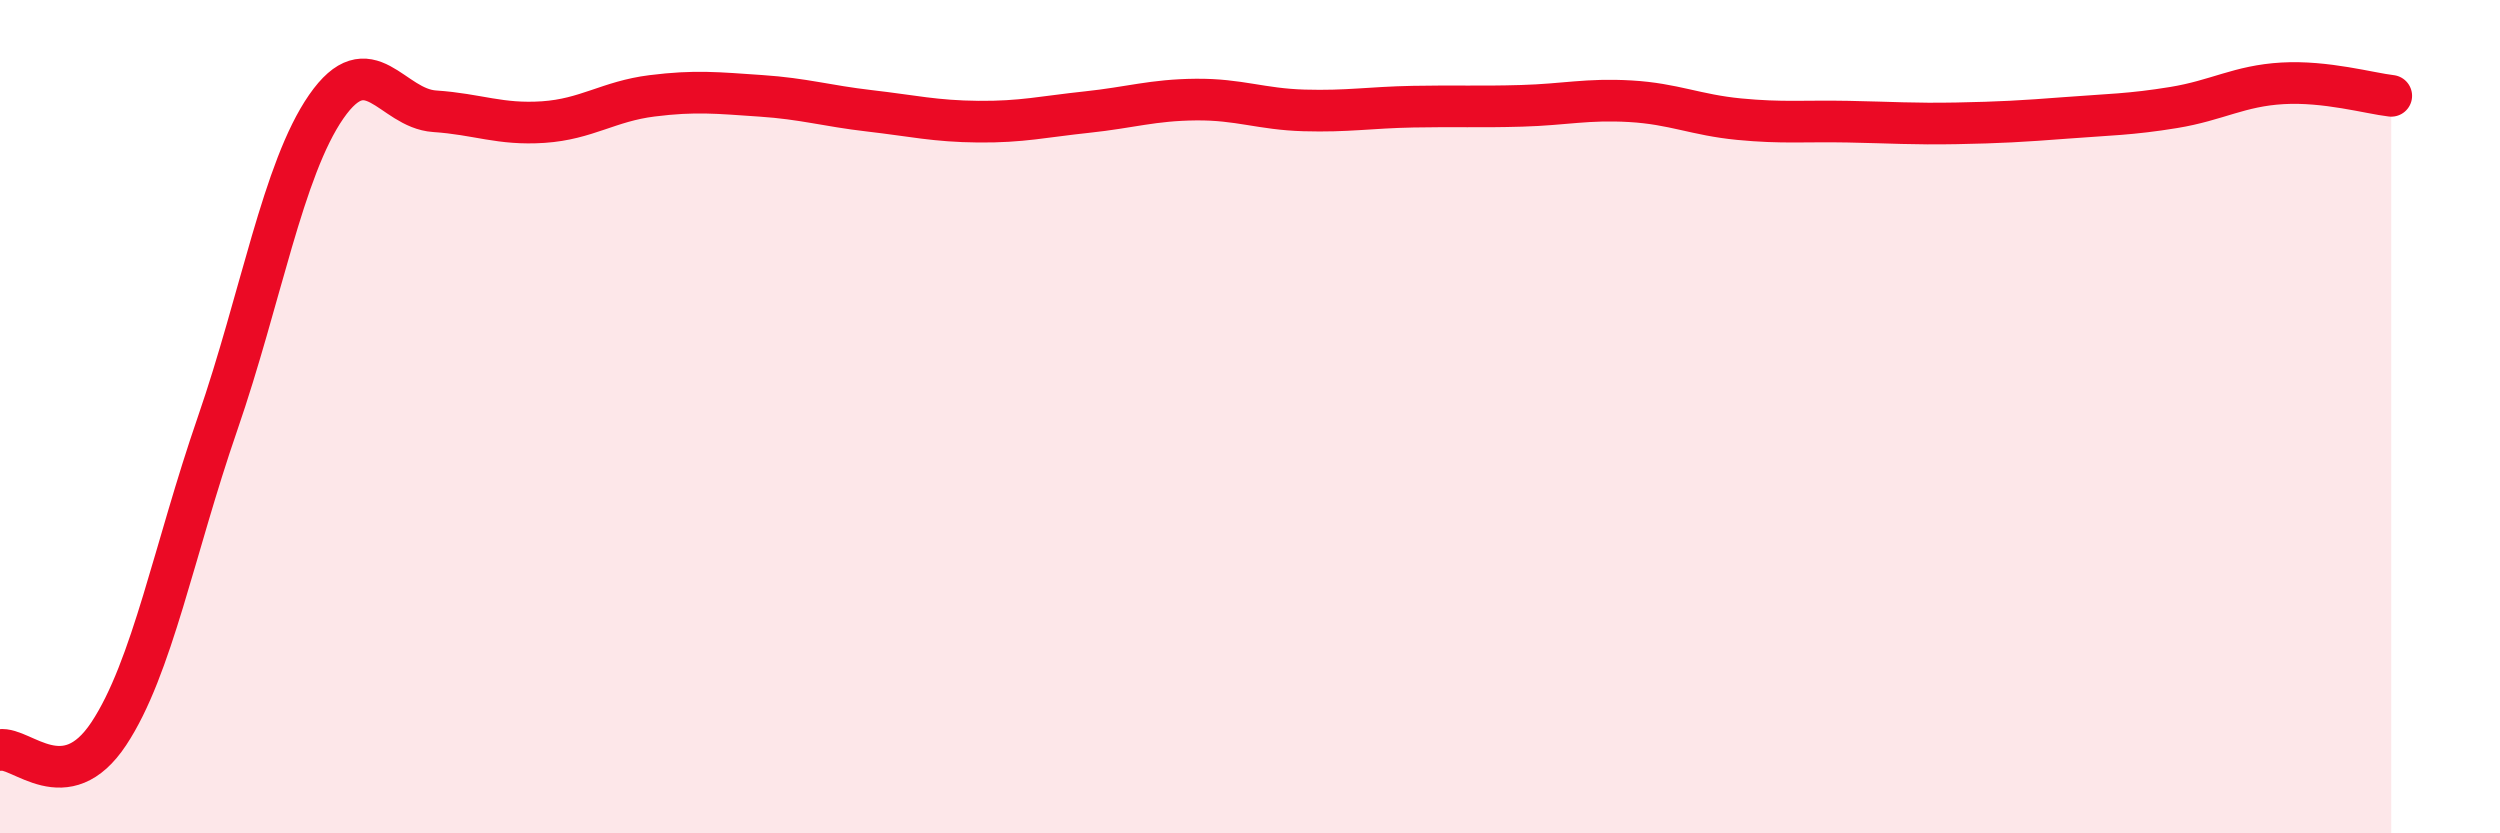 
    <svg width="60" height="20" viewBox="0 0 60 20" xmlns="http://www.w3.org/2000/svg">
      <path
        d="M 0,18 C 0.52,17.92 1.57,19.18 2.61,17.61 C 3.65,16.04 4.18,13.18 5.22,10.17 C 6.26,7.16 6.79,4.06 7.83,2.56 C 8.87,1.06 9.39,2.6 10.43,2.67 C 11.47,2.74 12,3 13.04,2.93 C 14.08,2.86 14.61,2.43 15.65,2.3 C 16.69,2.17 17.22,2.23 18.26,2.3 C 19.3,2.37 19.83,2.54 20.87,2.66 C 21.91,2.78 22.44,2.91 23.48,2.92 C 24.52,2.93 25.05,2.8 26.09,2.69 C 27.13,2.58 27.66,2.4 28.7,2.39 C 29.74,2.38 30.26,2.62 31.3,2.65 C 32.34,2.68 32.87,2.58 33.91,2.56 C 34.95,2.54 35.48,2.57 36.52,2.54 C 37.56,2.51 38.09,2.37 39.13,2.43 C 40.17,2.49 40.7,2.76 41.74,2.86 C 42.78,2.96 43.31,2.9 44.35,2.92 C 45.39,2.94 45.92,2.98 46.96,2.96 C 48,2.94 48.53,2.91 49.57,2.83 C 50.61,2.75 51.13,2.75 52.17,2.58 C 53.21,2.41 53.74,2.06 54.78,2 C 55.82,1.94 56.87,2.24 57.39,2.3L57.39 20L0 20Z"
        fill="#EB0A25"
        opacity="0.1"
        stroke-linecap="round"
        stroke-linejoin="round"
      />
      <path
        d="M 0,18 C 0.52,17.92 1.57,19.18 2.61,17.61 C 3.65,16.04 4.18,13.18 5.22,10.17 C 6.26,7.16 6.79,4.06 7.83,2.56 C 8.87,1.06 9.39,2.6 10.43,2.67 C 11.47,2.74 12,3 13.04,2.93 C 14.08,2.86 14.61,2.43 15.65,2.3 C 16.69,2.17 17.22,2.23 18.26,2.3 C 19.3,2.37 19.83,2.54 20.87,2.66 C 21.91,2.78 22.44,2.91 23.48,2.92 C 24.52,2.93 25.05,2.8 26.09,2.69 C 27.13,2.58 27.66,2.4 28.7,2.39 C 29.74,2.38 30.26,2.62 31.3,2.65 C 32.34,2.68 32.87,2.58 33.91,2.56 C 34.95,2.54 35.48,2.57 36.52,2.54 C 37.56,2.51 38.09,2.37 39.13,2.43 C 40.17,2.49 40.7,2.76 41.74,2.86 C 42.78,2.96 43.31,2.9 44.35,2.92 C 45.39,2.94 45.92,2.98 46.96,2.96 C 48,2.94 48.53,2.91 49.57,2.83 C 50.61,2.75 51.13,2.75 52.17,2.58 C 53.21,2.41 53.74,2.06 54.78,2 C 55.82,1.94 56.87,2.24 57.39,2.3"
        stroke="#EB0A25"
        stroke-width="1"
        fill="none"
        stroke-linecap="round"
        stroke-linejoin="round"
      />
    </svg>
  